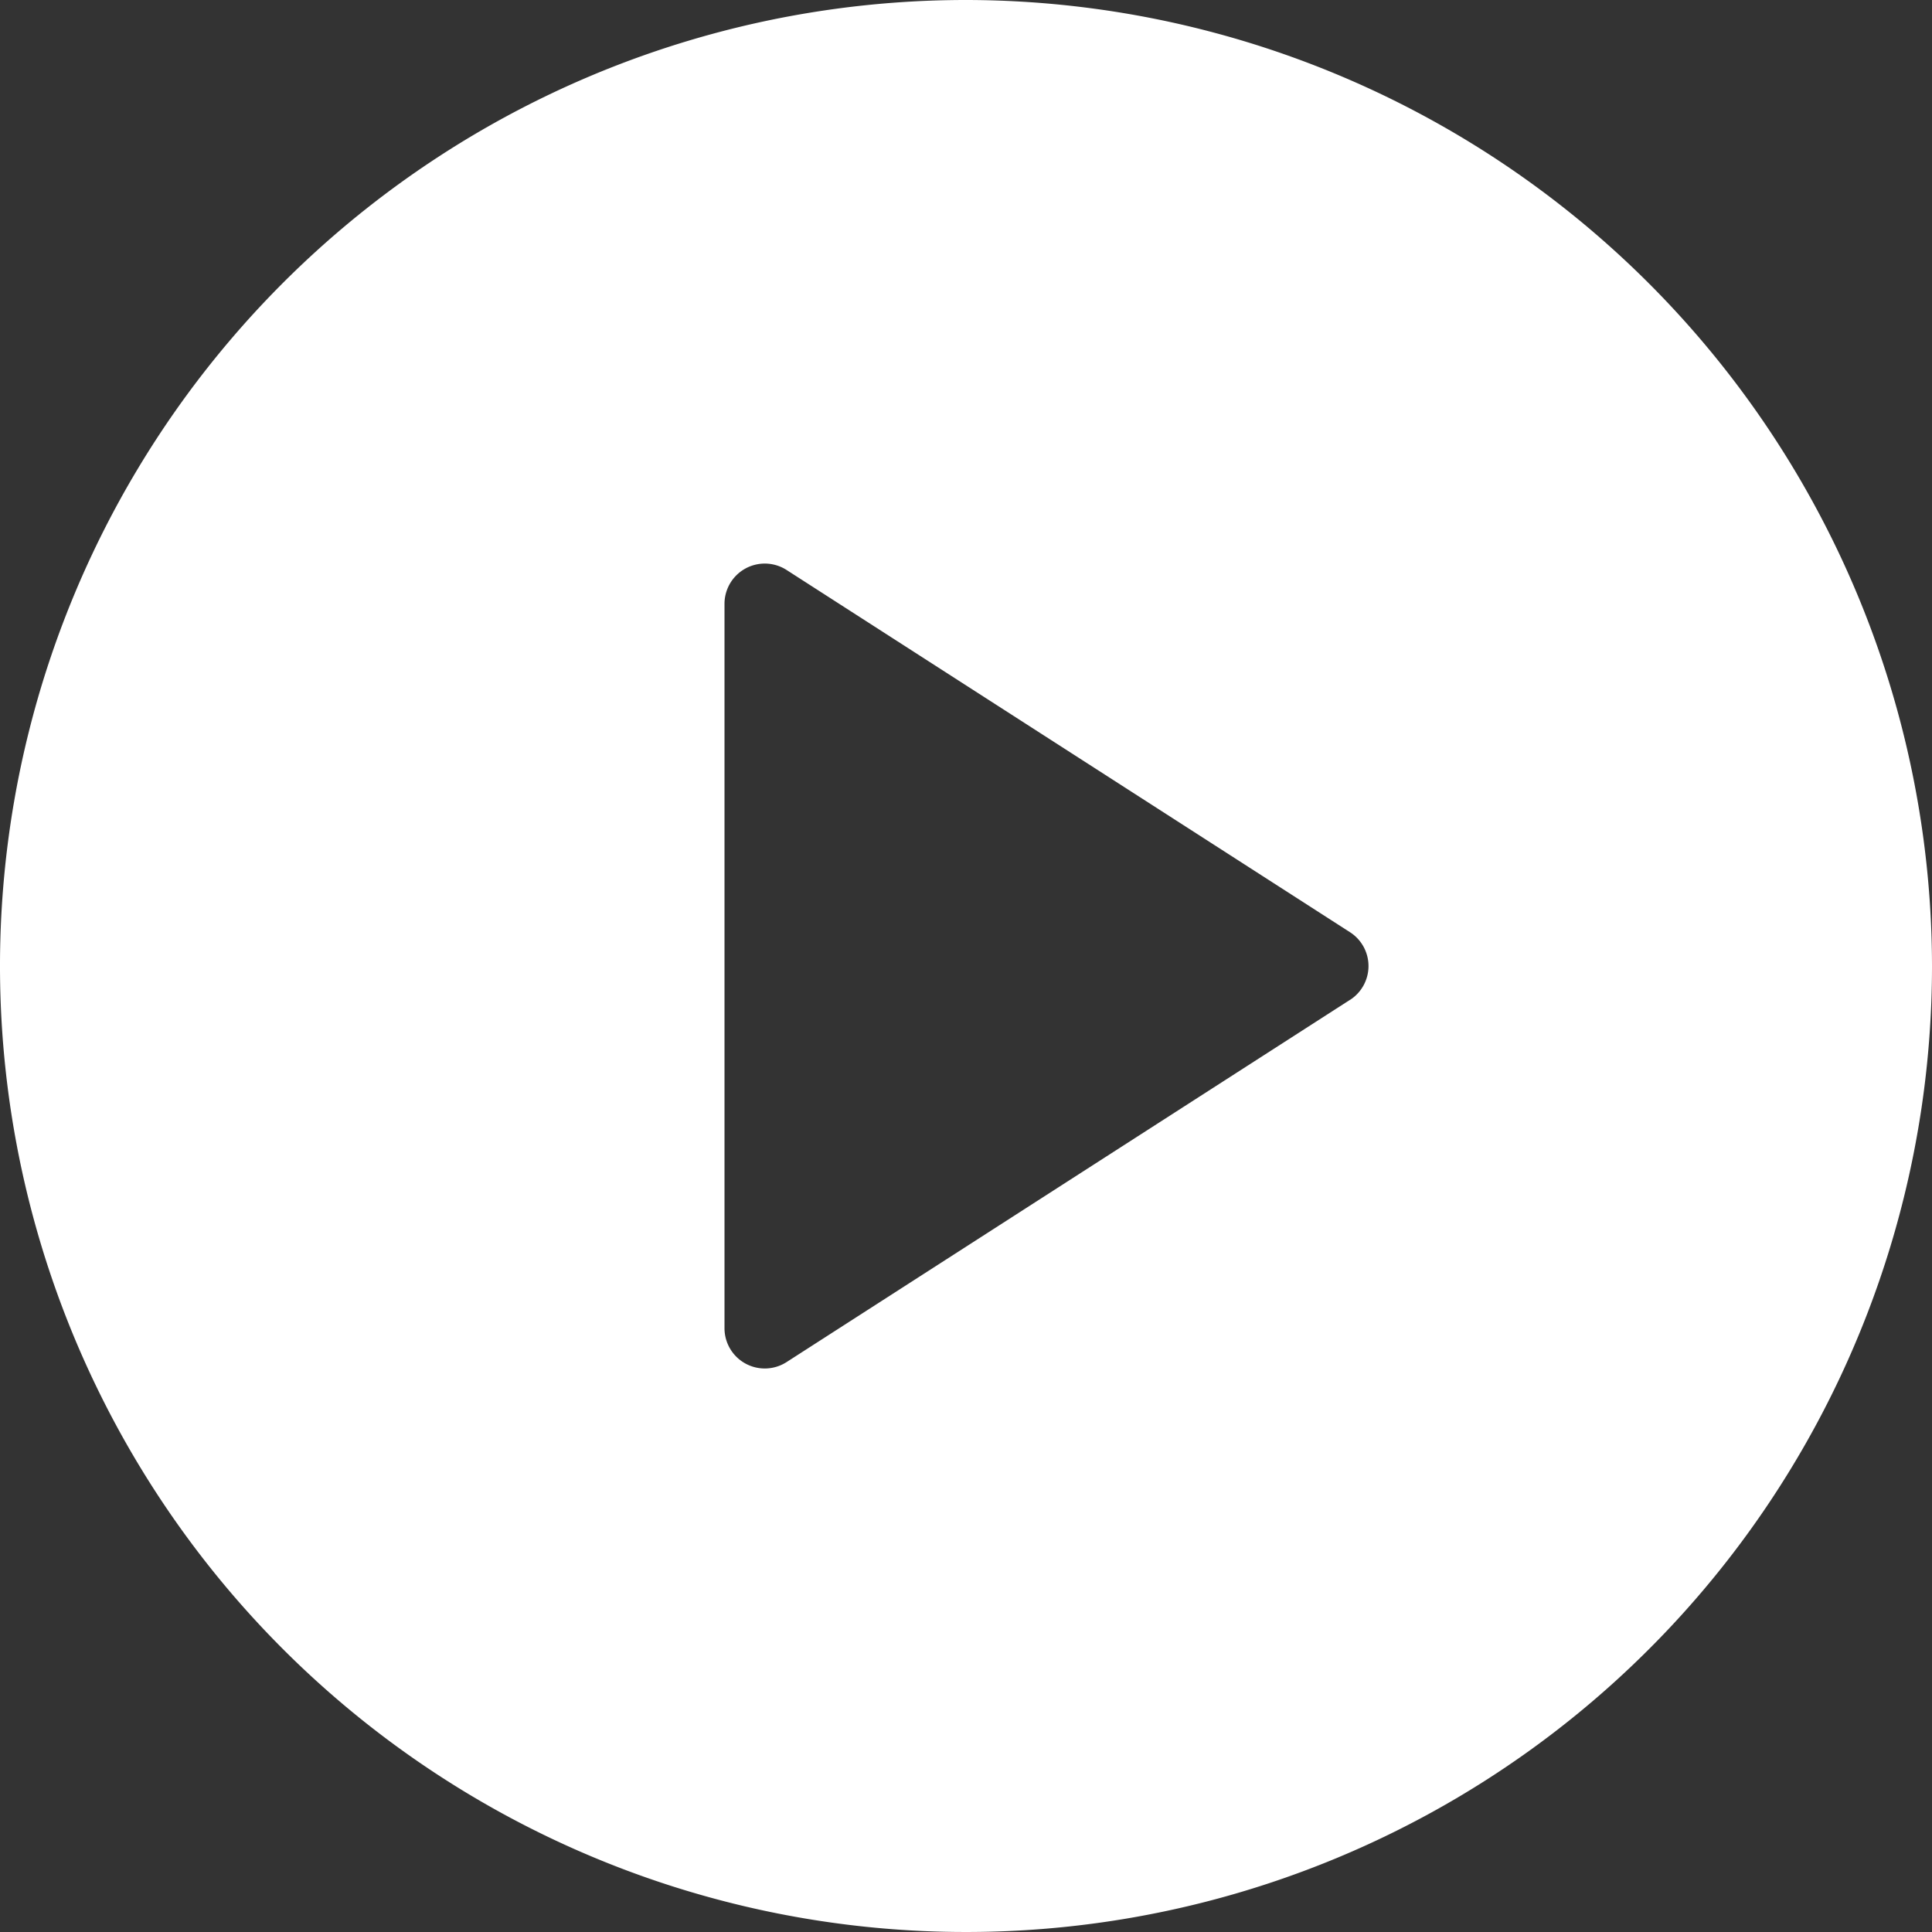 <svg xmlns="http://www.w3.org/2000/svg" width="32.088" height="32.088" viewBox="0 0 32.088 32.088"><rect x="0" y="0" width="32.088" height="32.088" fill="#333333" stroke="none"/><path d="M16.044,0A16.044,16.044,0,1,0,32.088,16.044,16.062,16.062,0,0,0,16.044,0m6.378,16.606-9.359,6.017a.669.669,0,0,1-1.03-.562V10.028a.669.669,0,0,1,1.03-.562l9.359,6.017a.668.668,0,0,1,0,1.124" fill="#fff"/></svg>